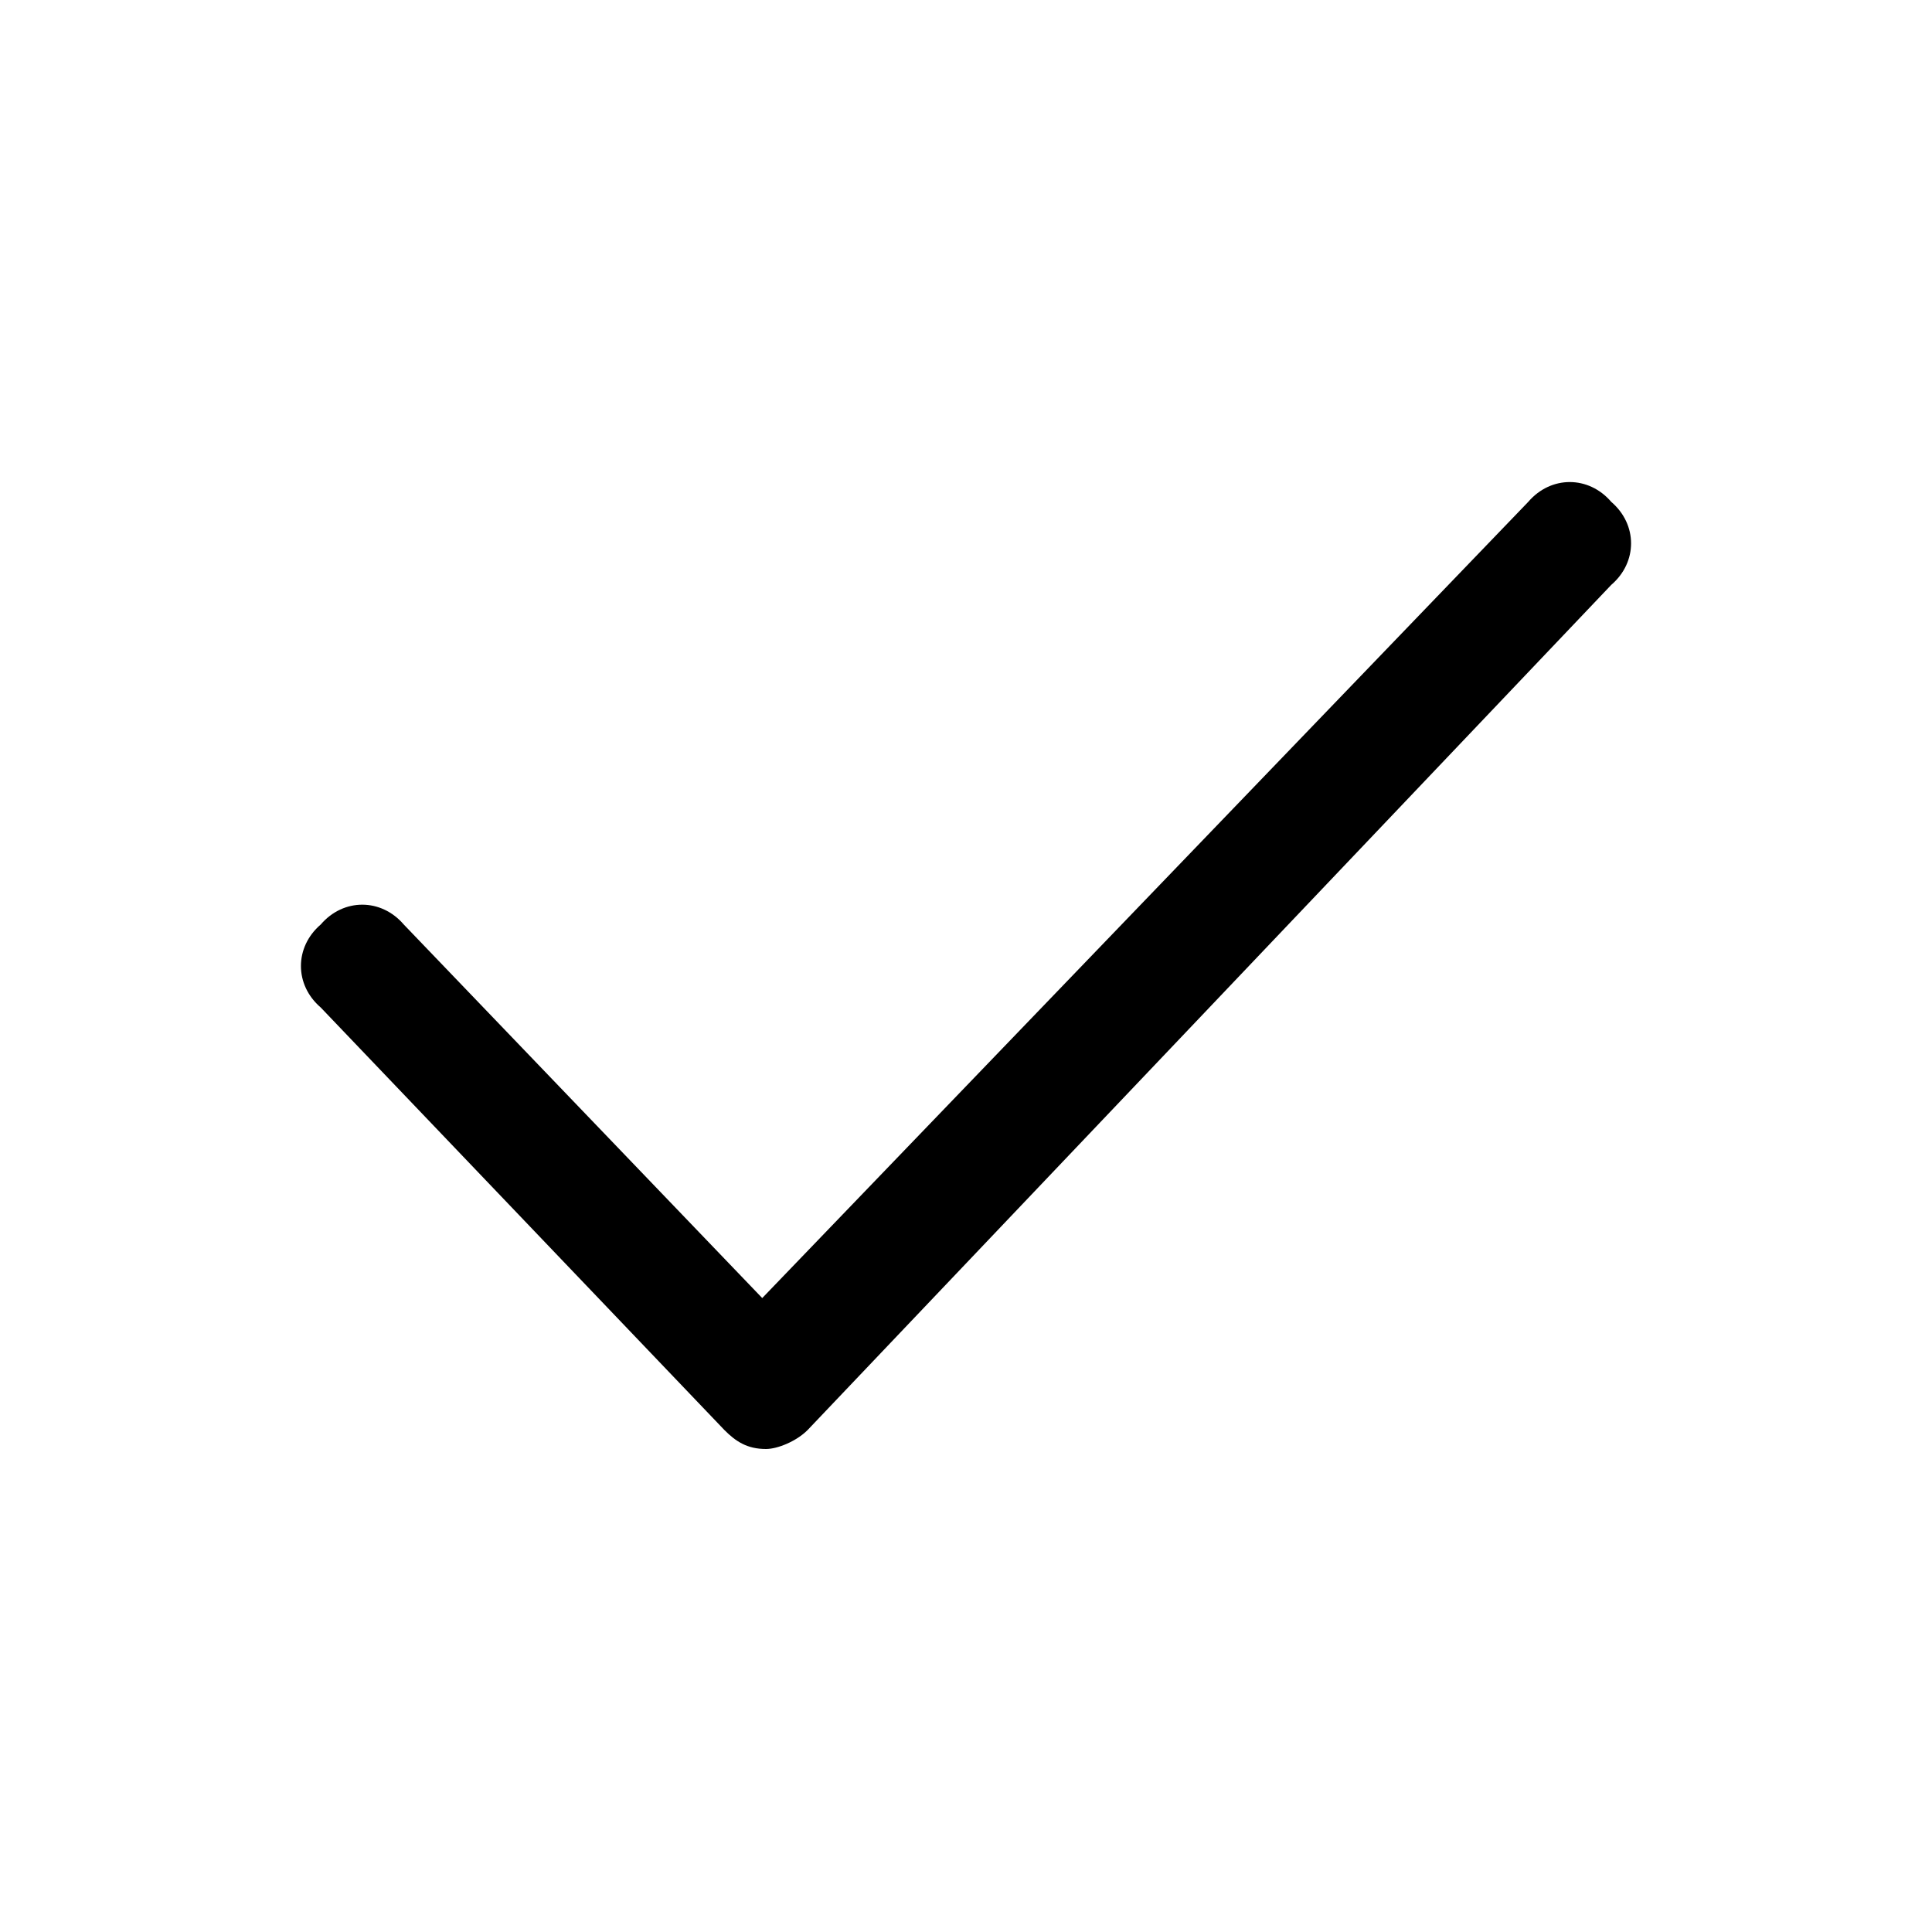 <svg xmlns="http://www.w3.org/2000/svg" id="icon-check-outline" viewBox="0 0 512 512">
  <path d="m203 384c-5 0-8-2-11-5l-107-112c-7-6-7-16 0-22 6-7 16-7 22 0l95 99 203-211c6-7 16-7 22 0 7 6 7 16 0 22l-213 224c-3 3-8 5-11 5z"/>
</svg>
